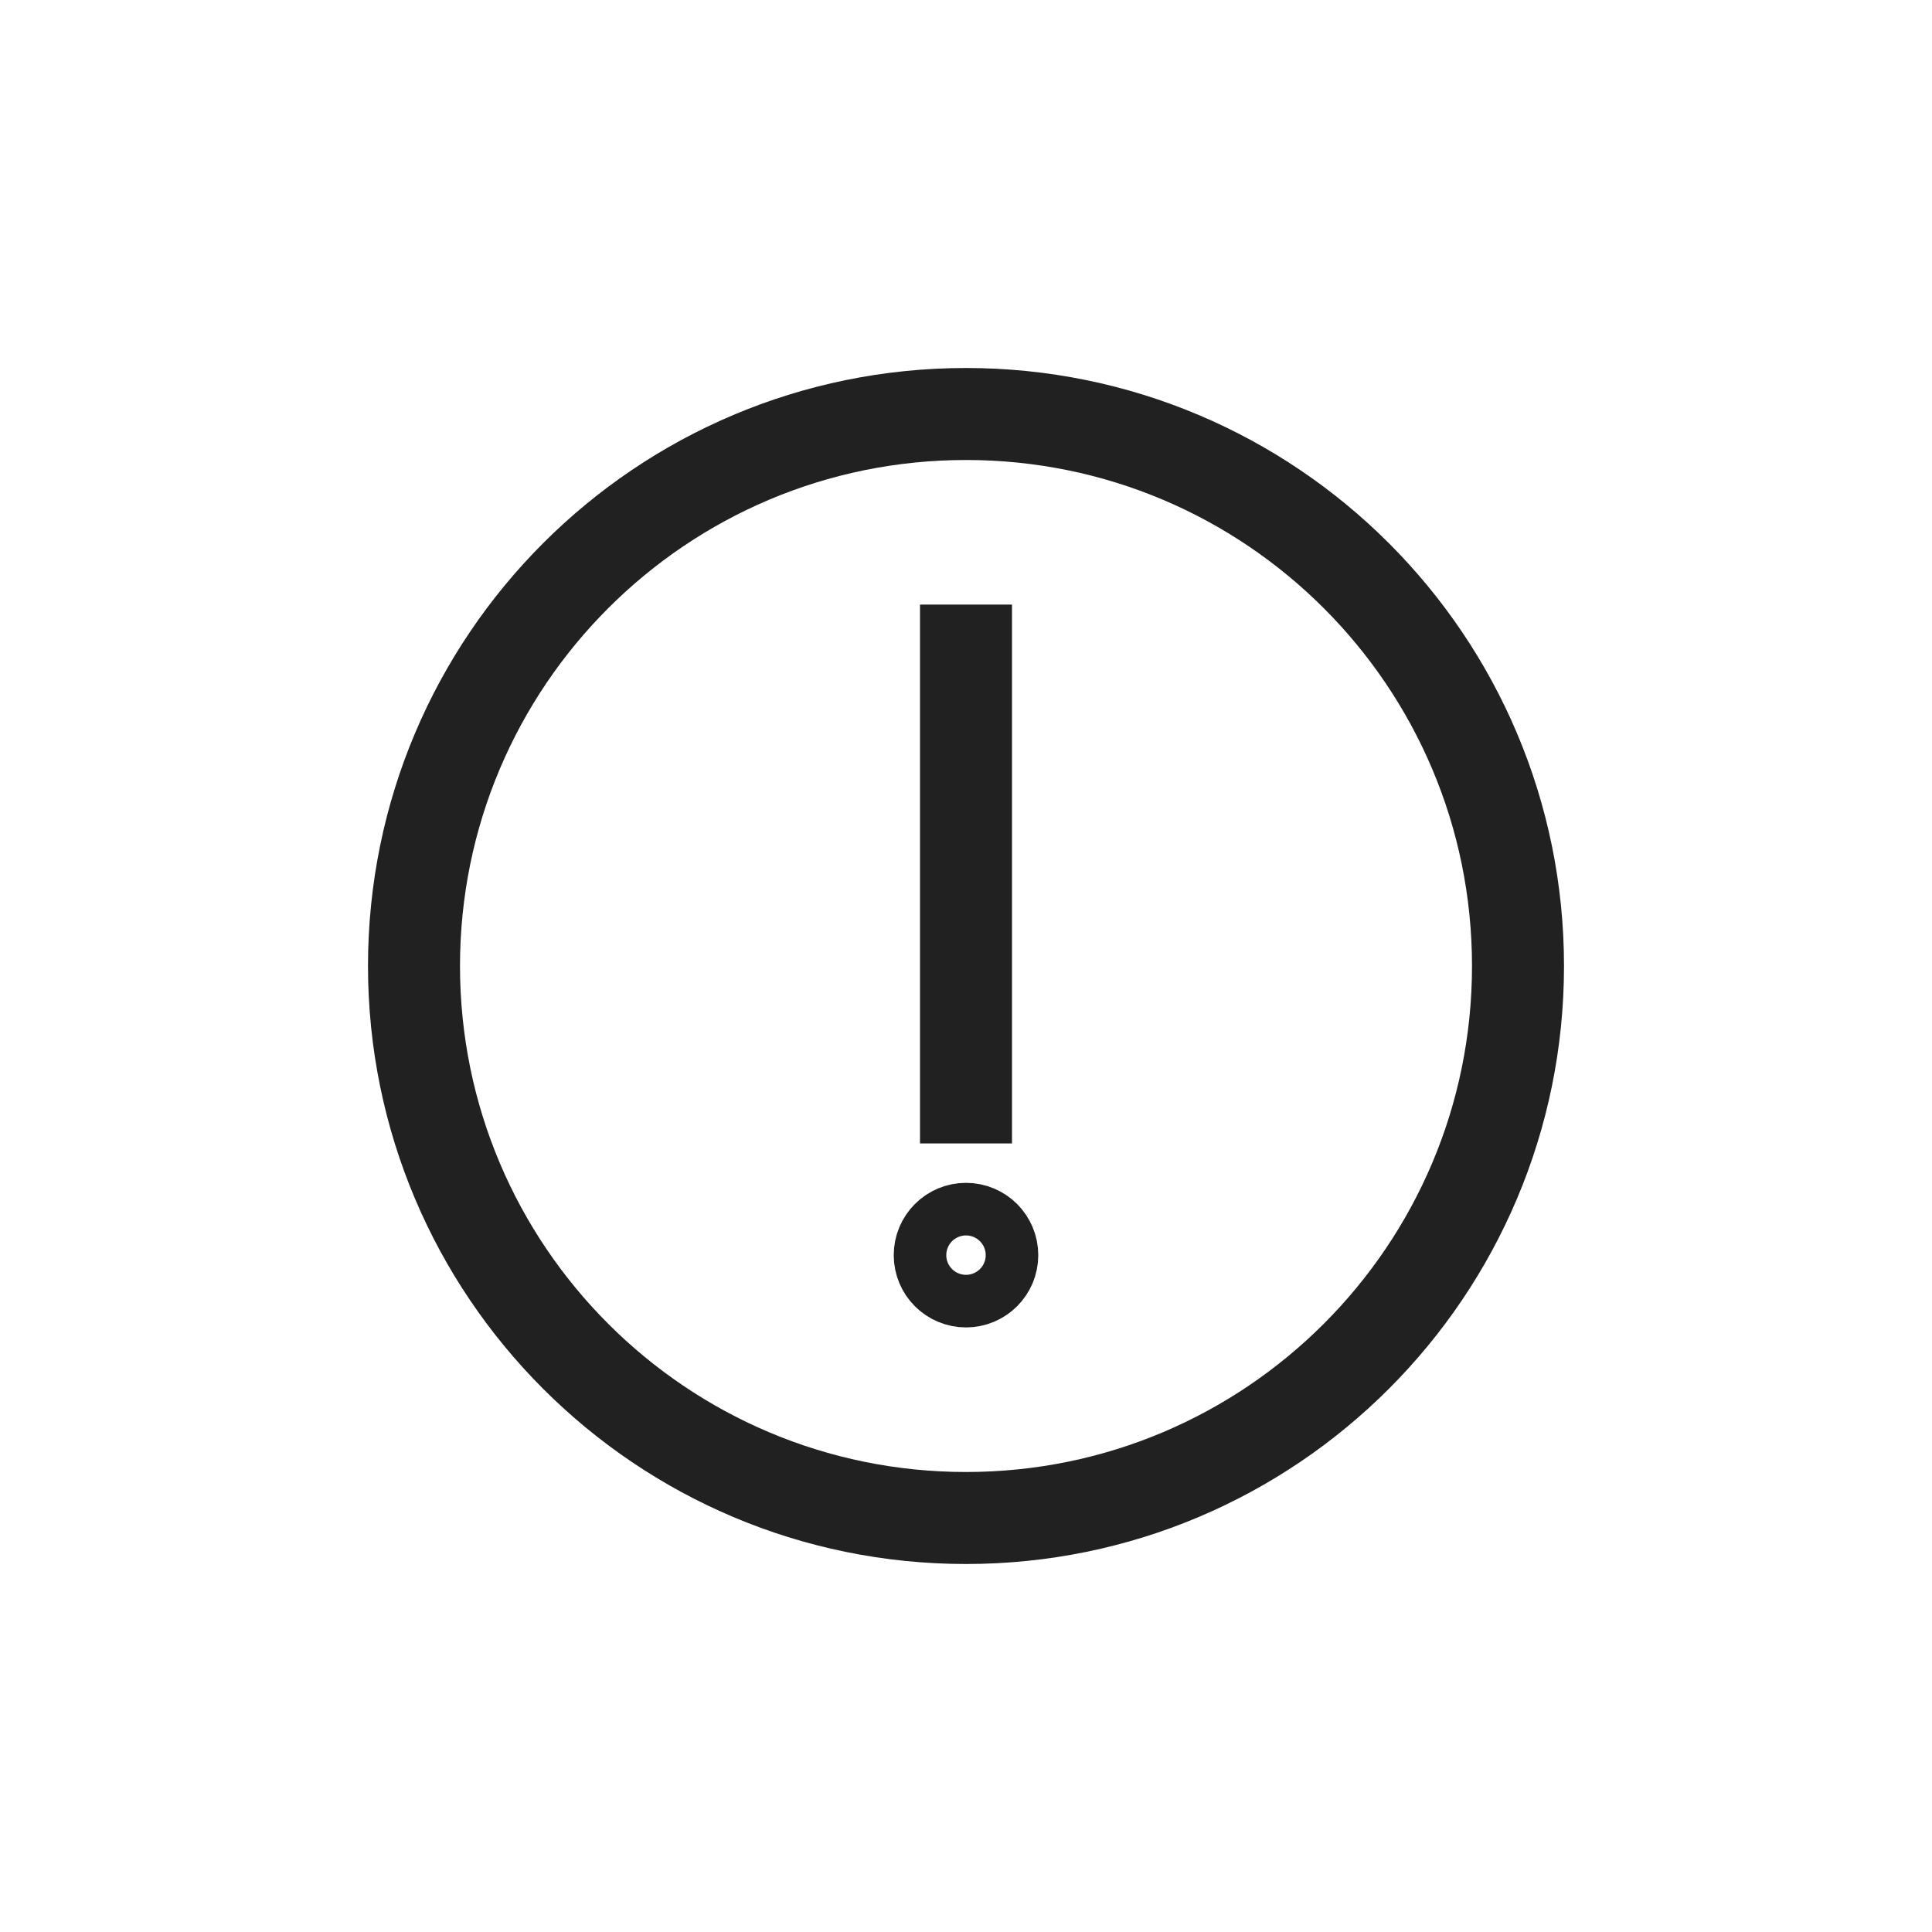 <svg width="42" height="42" viewBox="0 0 42 42" fill="none" xmlns="http://www.w3.org/2000/svg">
<path d="M21 14.143V23.857M21 33C27.627 33 33 27.627 33 21C33 14.373 27.627 9 21 9C14.373 9 9 14.373 9 21C9 27.627 14.373 33 21 33ZM21 27.857C21.316 27.857 21.571 27.601 21.571 27.286C21.571 26.97 21.316 26.714 21 26.714C20.684 26.714 20.429 26.97 20.429 27.286C20.429 27.601 20.684 27.857 21 27.857Z" stroke="#212121" stroke-width="2" stroke-miterlimit="10" stroke-linecap="square"/>
</svg>
